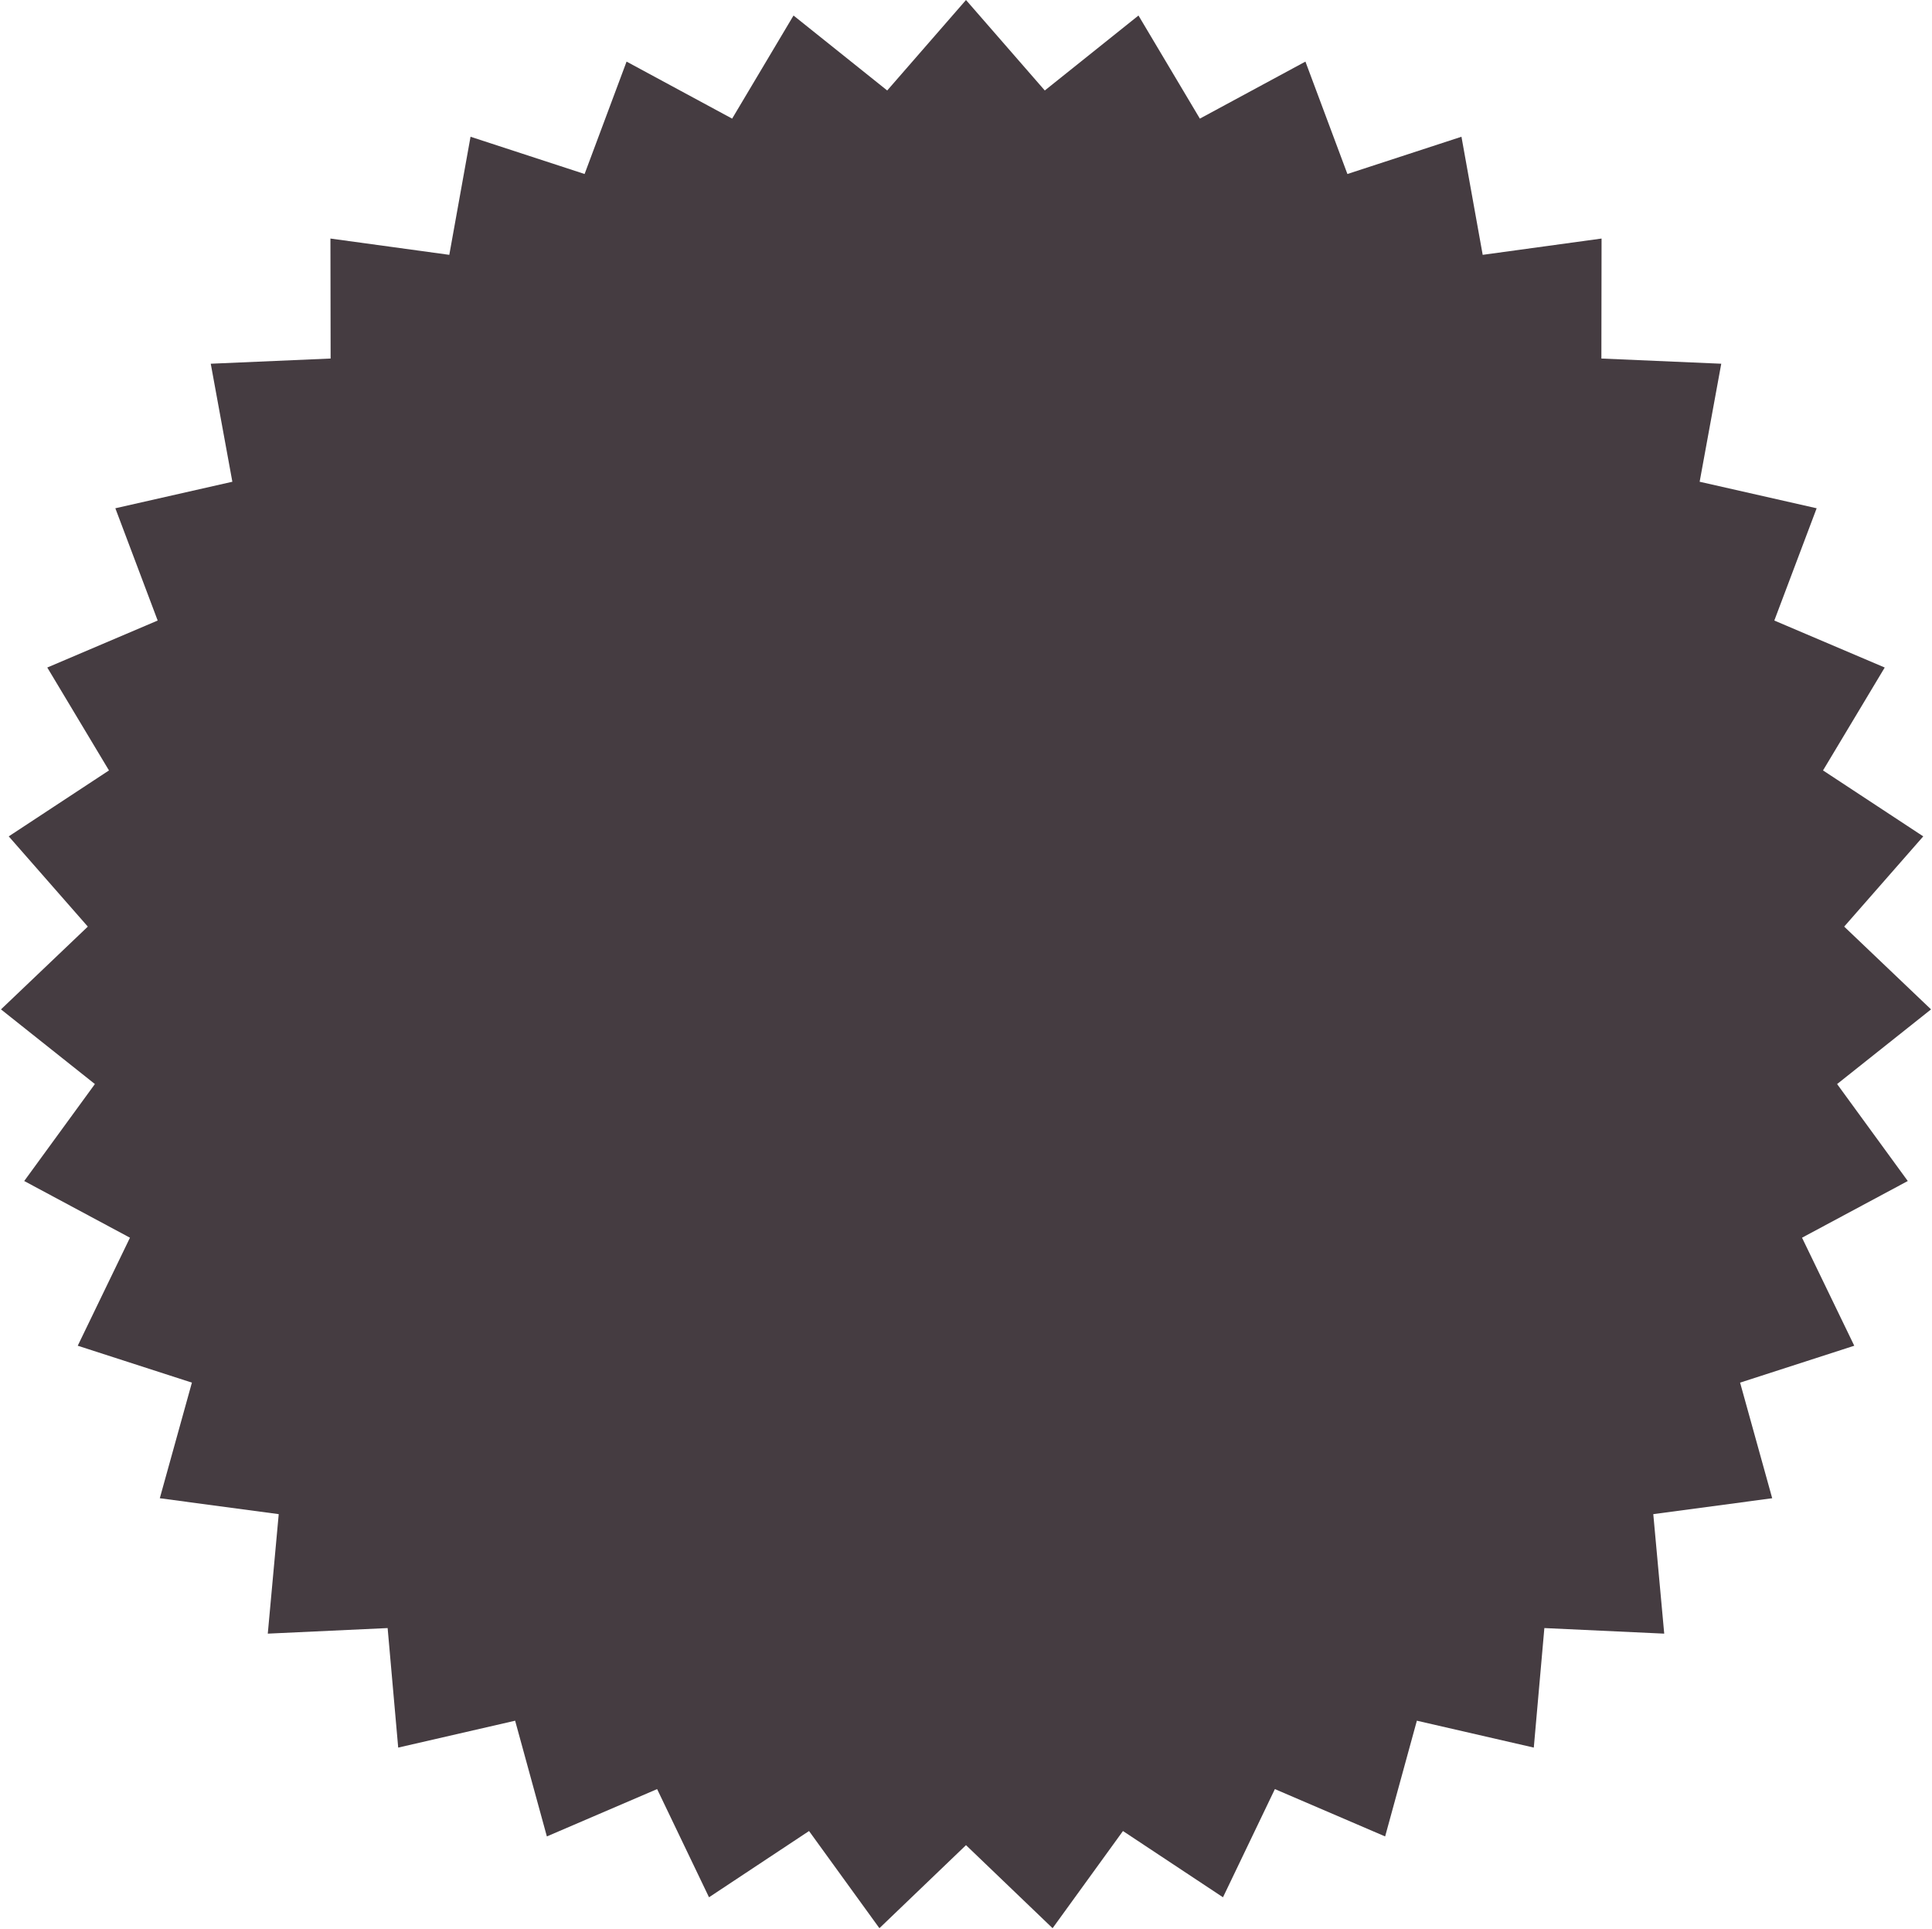<?xml version="1.0" encoding="UTF-8"?> <svg xmlns="http://www.w3.org/2000/svg" width="1316" height="1314" viewBox="0 0 1316 1314" fill="none"> <path d="M658 0L711.674 61.631L775.49 10.574L817.298 80.798L889.205 41.958L917.801 118.518L995.488 93.141L1009.95 173.577L1090.92 162.479L1090.8 244.206L1172.45 247.744L1157.73 328.134L1237.43 346.194L1208.59 422.664L1283.8 454.667L1241.77 524.759L1310.04 569.674L1256.18 631.136L1315.34 687.521L1251.36 738.376L1299.5 804.419L1227.47 843.033L1263.05 916.61L1185.28 941.743L1207.15 1020.49L1126.15 1031.33L1133.6 1112.72L1051.96 1108.92L1044.76 1190.33L965.114 1172.02L943.495 1250.84L868.396 1218.6L833.052 1292.29L764.916 1247.16L716.983 1313.35L658 1256.78L599.017 1313.35L551.084 1247.16L482.948 1292.29L447.604 1218.6L372.504 1250.84L350.886 1172.02L271.237 1190.33L264.039 1108.92L182.401 1112.72L189.855 1031.33L108.851 1020.49L130.717 941.743L52.951 916.61L88.526 843.033L16.497 804.419L64.639 738.376L0.663 687.521L59.823 631.136L5.955 569.674L74.233 524.759L32.205 454.667L107.405 422.664L78.568 346.194L158.274 328.134L143.555 247.744L225.205 244.206L225.076 162.479L306.046 173.577L320.512 93.141L398.199 118.518L426.795 41.958L498.702 80.798L540.51 10.574L604.326 61.631L658 0Z" fill="#453C41"></path> </svg> 